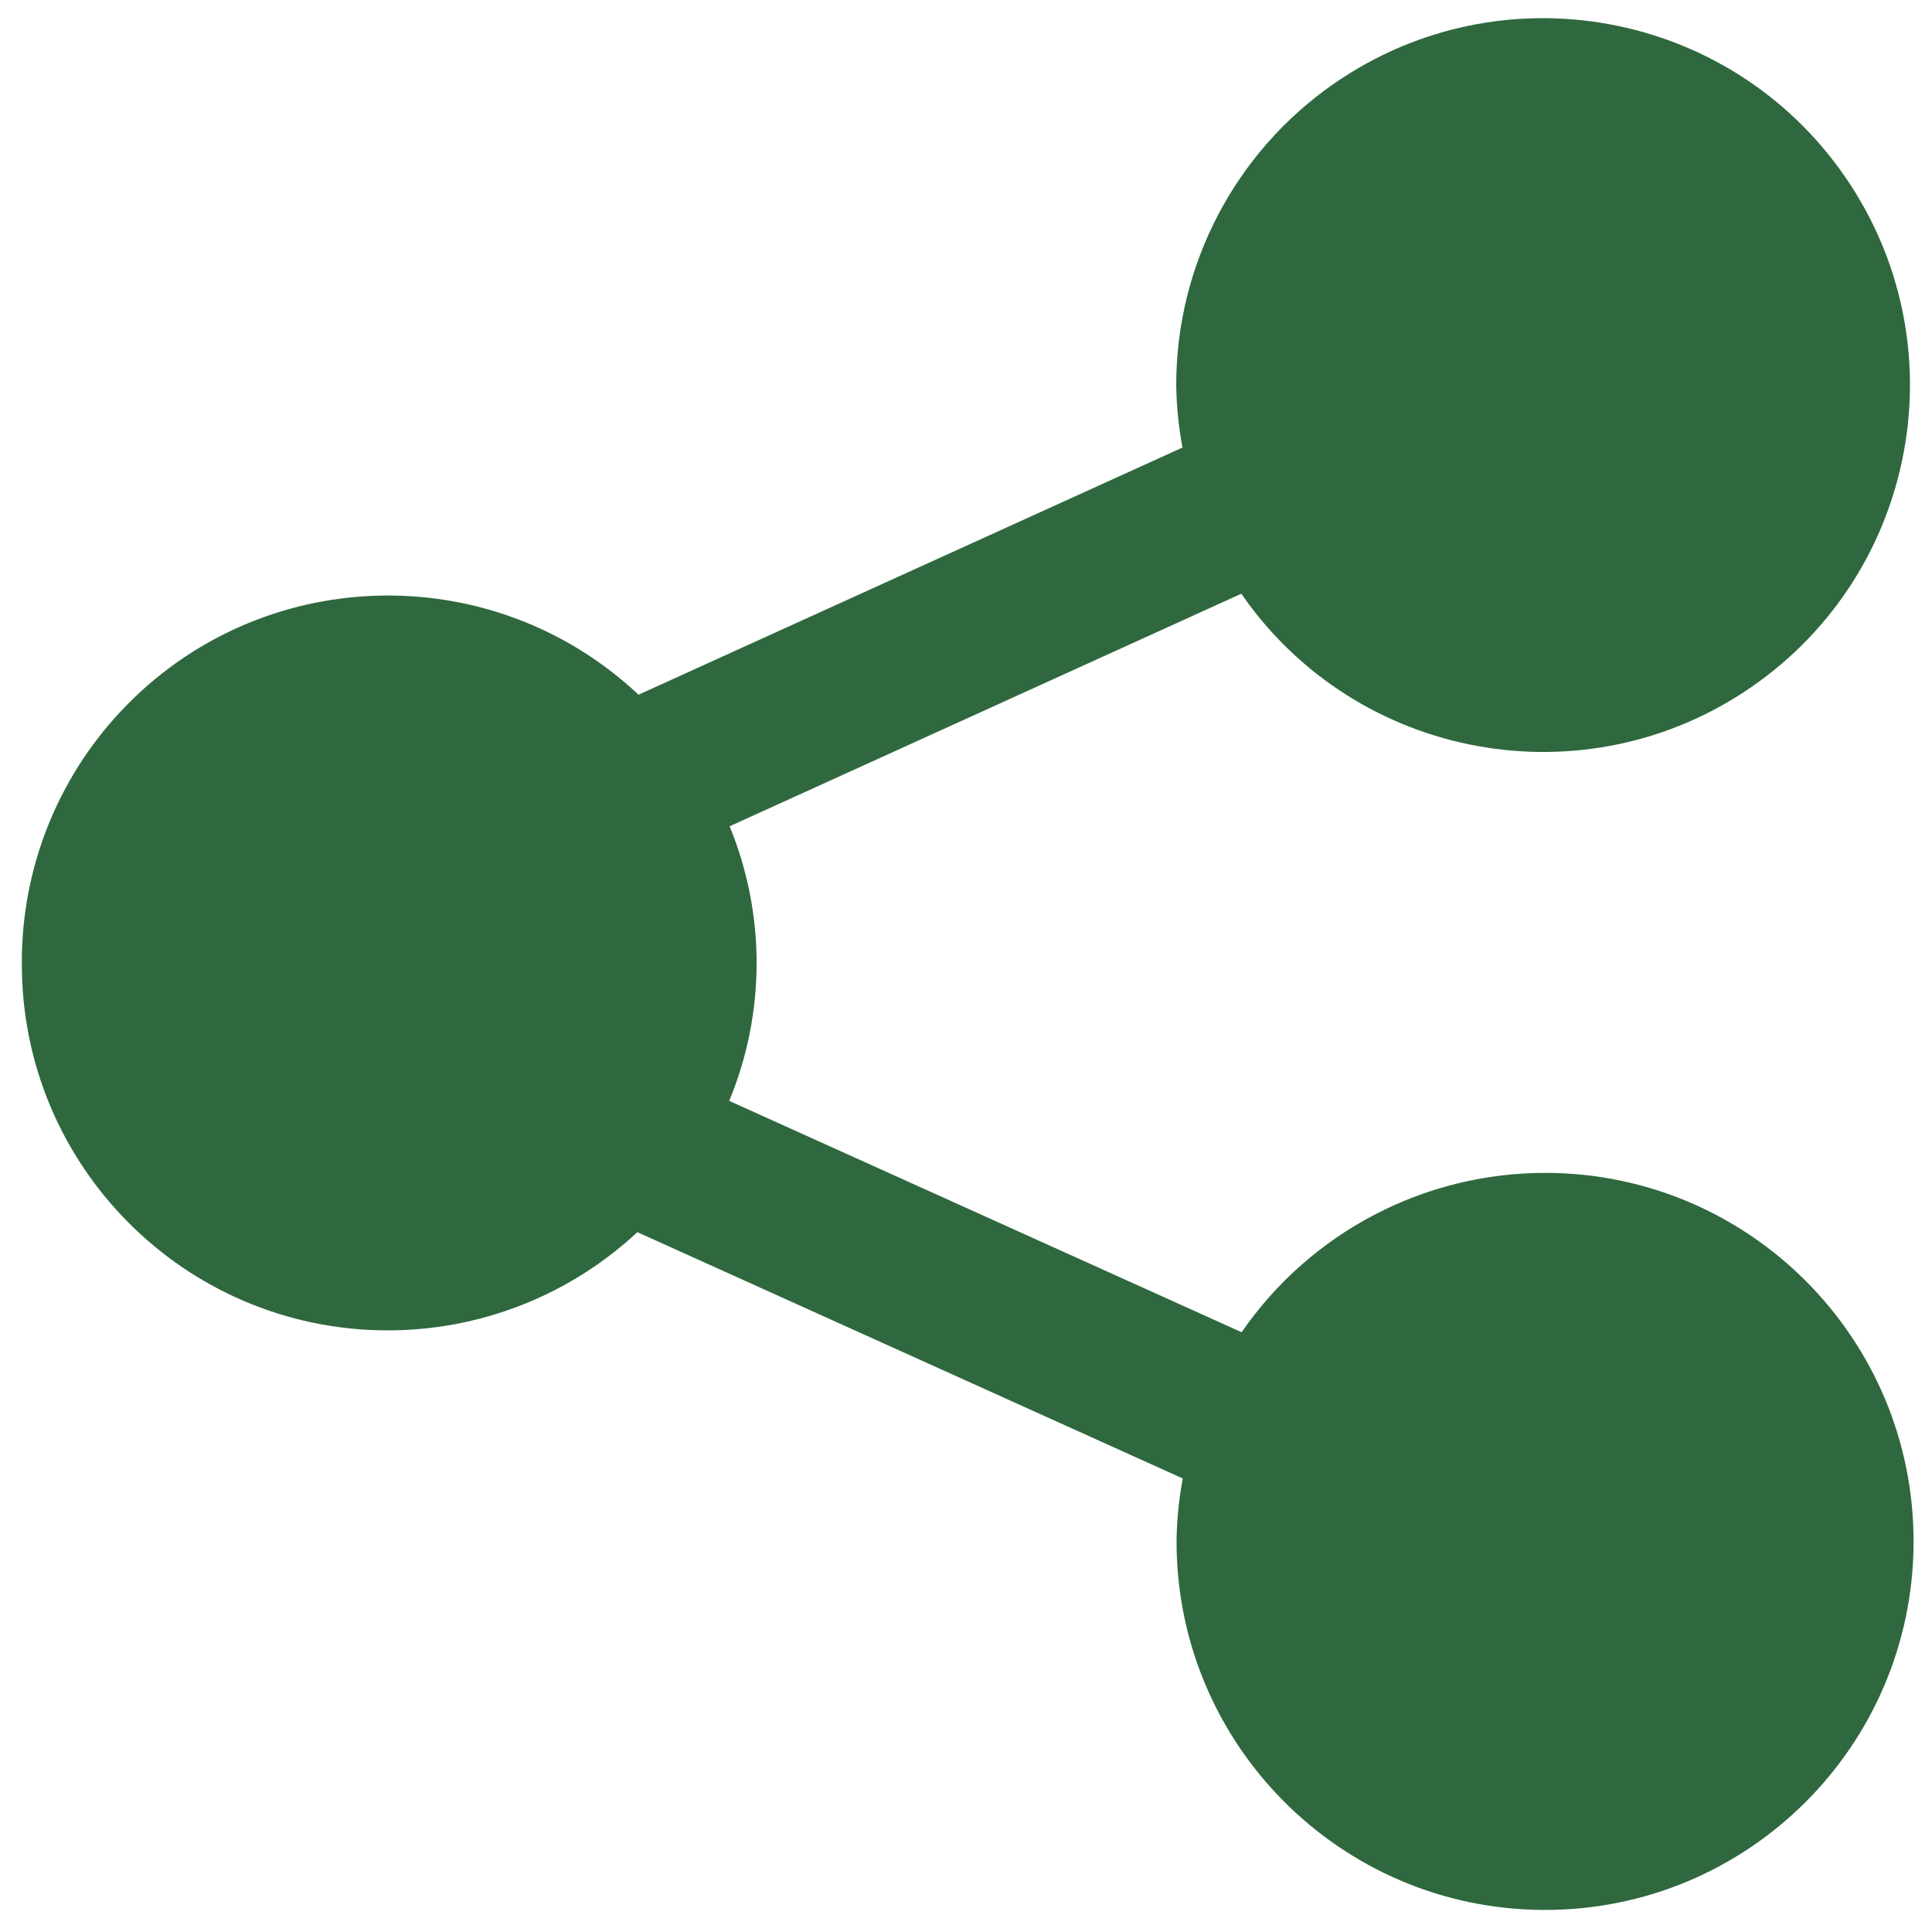 <svg width="48" height="48" viewBox="0 0 48 48" fill="none" xmlns="http://www.w3.org/2000/svg">
<g clip-path="url(#clip0_361_908)">
<path d="M0.543 23.924C0.523 28.946 4.578 33.033 9.6 33.053C11.913 33.062 14.142 32.19 15.835 30.613L29.385 36.732C29.291 37.238 29.239 37.752 29.231 38.267C29.215 43.324 33.301 47.436 38.357 47.452C43.414 47.468 47.526 43.382 47.542 38.325C47.558 33.268 43.472 29.156 38.415 29.14C35.394 29.131 32.563 30.612 30.848 33.099L18.117 27.351C19.021 25.167 19.025 22.715 18.127 20.529L30.84 14.751C33.703 18.891 39.381 19.927 43.521 17.064C47.662 14.201 48.697 8.524 45.834 4.383C42.972 0.243 37.294 -0.793 33.154 2.07C30.688 3.775 29.218 6.583 29.223 9.581C29.231 10.097 29.283 10.611 29.379 11.119L15.864 17.26C12.202 13.822 6.446 14.003 3.008 17.665C1.416 19.36 0.534 21.599 0.543 23.924Z" fill="#2F683E"/>
</g>
<defs>
<clipPath id="clip0_361_908">
<rect width="47" height="47" fill="white" transform="translate(0.543 0.452)"/>
</clipPath>
</defs>
</svg>
